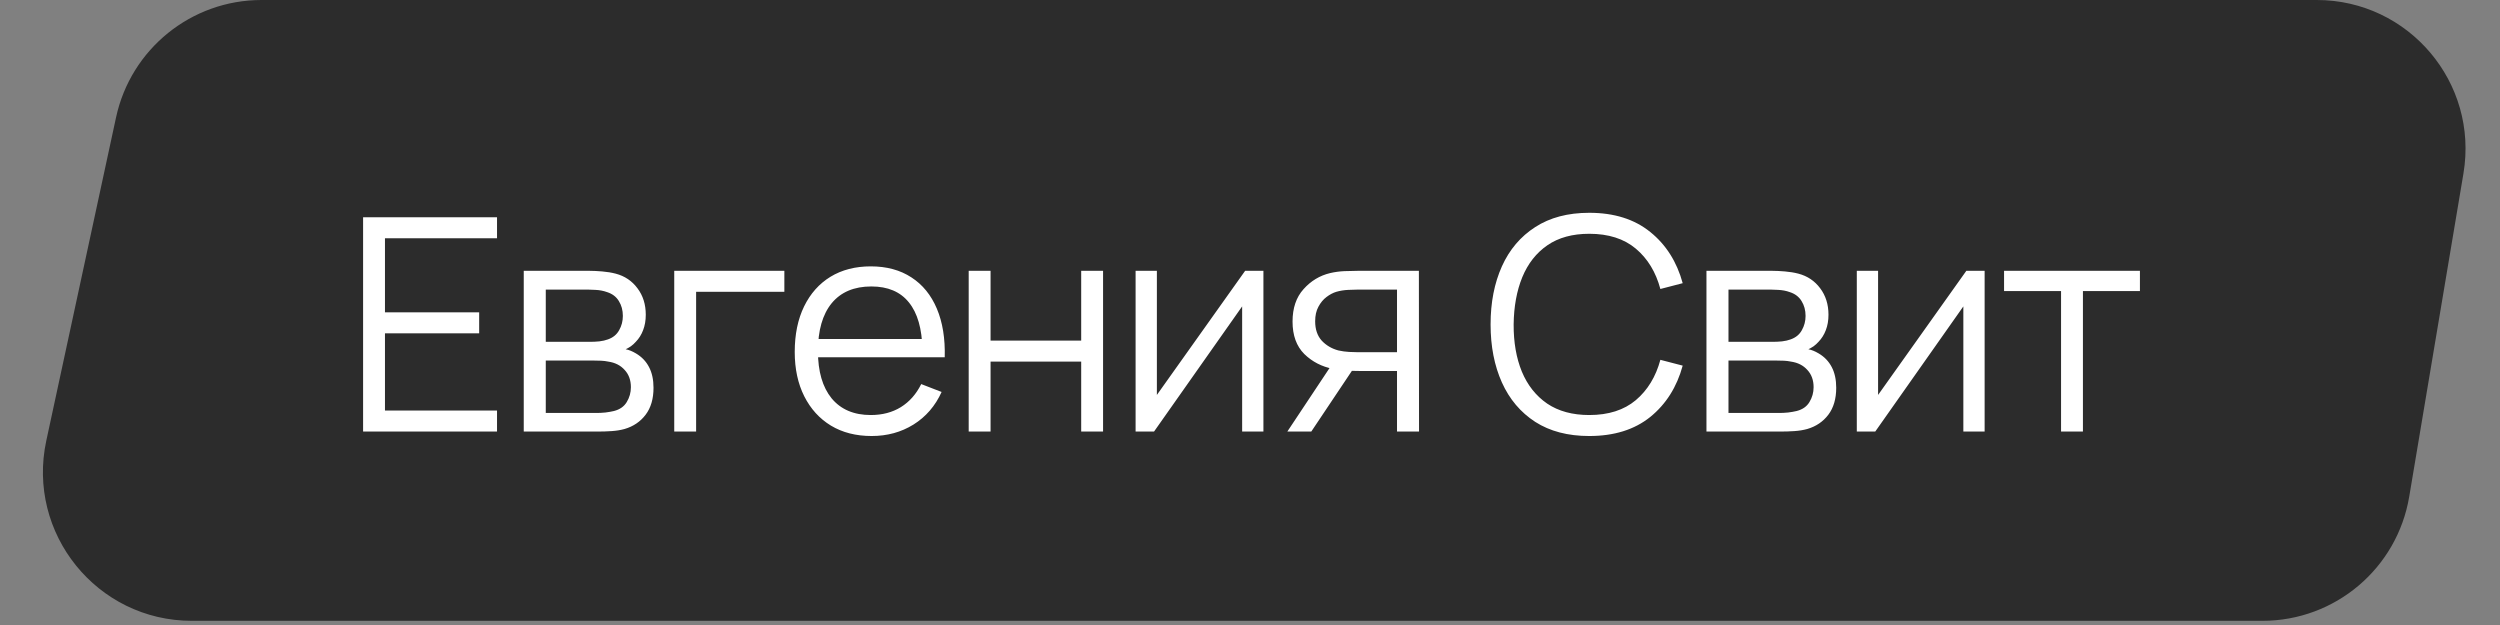 <?xml version="1.0" encoding="UTF-8"?> <svg xmlns="http://www.w3.org/2000/svg" width="168" height="42" viewBox="0 0 168 42" fill="none"><rect x="0" y="0" width="168" height="42" fill="#808080" stroke="none"/><path d="M7.798 7.891C8.791 3.287 12.863 0 17.573 0H155.682C161.866 0 166.568 5.556 165.544 11.655L161.9 33.373C161.092 38.19 156.922 41.719 152.038 41.719H12.887C6.515 41.719 1.769 35.839 3.112 29.61L7.798 7.891Z" fill="#2C2C2C"></path><path d="M24.4 29V14.6H33.4V16.01H25.87V20.99H32.2V22.4H25.87V27.59H33.4V29H24.4ZM35.196 29V18.2H39.646C39.873 18.2 40.146 18.213 40.466 18.24C40.793 18.267 41.096 18.317 41.376 18.39C41.983 18.55 42.47 18.877 42.836 19.37C43.21 19.863 43.396 20.457 43.396 21.15C43.396 21.537 43.336 21.883 43.216 22.19C43.103 22.49 42.94 22.75 42.726 22.97C42.626 23.083 42.516 23.183 42.396 23.27C42.276 23.35 42.16 23.417 42.046 23.47C42.26 23.51 42.49 23.603 42.736 23.75C43.123 23.977 43.416 24.283 43.616 24.67C43.816 25.05 43.916 25.513 43.916 26.06C43.916 26.8 43.74 27.403 43.386 27.87C43.033 28.337 42.56 28.657 41.966 28.83C41.7 28.903 41.41 28.95 41.096 28.97C40.79 28.99 40.5 29 40.226 29H35.196ZM36.676 27.75H40.156C40.296 27.75 40.473 27.74 40.686 27.72C40.9 27.693 41.09 27.66 41.256 27.62C41.65 27.52 41.936 27.32 42.116 27.02C42.303 26.713 42.396 26.38 42.396 26.02C42.396 25.547 42.256 25.16 41.976 24.86C41.703 24.553 41.336 24.367 40.876 24.3C40.723 24.267 40.563 24.247 40.396 24.24C40.23 24.233 40.08 24.23 39.946 24.23H36.676V27.75ZM36.676 22.97H39.696C39.87 22.97 40.063 22.96 40.276 22.94C40.496 22.913 40.686 22.87 40.846 22.81C41.193 22.69 41.446 22.483 41.606 22.19C41.773 21.897 41.856 21.577 41.856 21.23C41.856 20.85 41.766 20.517 41.586 20.23C41.413 19.943 41.15 19.743 40.796 19.63C40.556 19.543 40.296 19.493 40.016 19.48C39.743 19.467 39.57 19.46 39.496 19.46H36.676V22.97ZM45.309 29V18.2H52.709V19.61H46.779V29H45.309ZM58.576 29.3C57.523 29.3 56.61 29.067 55.836 28.6C55.07 28.133 54.473 27.477 54.046 26.63C53.62 25.783 53.406 24.79 53.406 23.65C53.406 22.47 53.616 21.45 54.036 20.59C54.456 19.73 55.046 19.067 55.806 18.6C56.573 18.133 57.476 17.9 58.516 17.9C59.583 17.9 60.493 18.147 61.246 18.64C62 19.127 62.57 19.827 62.956 20.74C63.343 21.653 63.52 22.743 63.486 24.01H61.986V23.49C61.96 22.09 61.656 21.033 61.076 20.32C60.503 19.607 59.663 19.25 58.556 19.25C57.396 19.25 56.506 19.627 55.886 20.38C55.273 21.133 54.966 22.207 54.966 23.6C54.966 24.96 55.273 26.017 55.886 26.77C56.506 27.517 57.383 27.89 58.516 27.89C59.29 27.89 59.963 27.713 60.536 27.36C61.116 27 61.573 26.483 61.906 25.81L63.276 26.34C62.85 27.28 62.22 28.01 61.386 28.53C60.56 29.043 59.623 29.3 58.576 29.3ZM54.446 24.01V22.78H62.696V24.01H54.446ZM65.096 29V18.2H66.566V22.89H72.656V18.2H74.126V29H72.656V24.3H66.566V29H65.096ZM84.902 18.2V29H83.472V20.59L77.552 29H76.312V18.2H77.742V26.54L83.672 18.2H84.902ZM93.879 29V24.93H91.359C91.065 24.93 90.762 24.92 90.449 24.9C90.142 24.873 89.855 24.837 89.589 24.79C88.829 24.643 88.182 24.31 87.649 23.79C87.122 23.263 86.859 22.537 86.859 21.61C86.859 20.703 87.105 19.977 87.599 19.43C88.092 18.877 88.689 18.517 89.389 18.35C89.709 18.277 90.032 18.233 90.359 18.22C90.692 18.207 90.979 18.2 91.219 18.2H95.349L95.359 29H93.879ZM86.509 29L89.519 24.47H91.149L88.119 29H86.509ZM91.279 23.67H93.879V19.46H91.279C91.119 19.46 90.895 19.467 90.609 19.48C90.322 19.493 90.052 19.537 89.799 19.61C89.579 19.677 89.359 19.793 89.139 19.96C88.925 20.12 88.745 20.337 88.599 20.61C88.452 20.877 88.379 21.203 88.379 21.59C88.379 22.13 88.525 22.563 88.819 22.89C89.119 23.21 89.492 23.43 89.939 23.55C90.179 23.603 90.419 23.637 90.659 23.65C90.899 23.663 91.105 23.67 91.279 23.67ZM106.797 29.3C105.364 29.3 104.154 28.983 103.167 28.35C102.181 27.71 101.434 26.827 100.927 25.7C100.421 24.573 100.167 23.273 100.167 21.8C100.167 20.327 100.421 19.027 100.927 17.9C101.434 16.773 102.181 15.893 103.167 15.26C104.154 14.62 105.364 14.3 106.797 14.3C108.471 14.3 109.837 14.73 110.897 15.59C111.957 16.443 112.684 17.59 113.077 19.03L111.577 19.42C111.271 18.28 110.721 17.377 109.927 16.71C109.134 16.043 108.091 15.71 106.797 15.71C105.671 15.71 104.734 15.967 103.987 16.48C103.241 16.993 102.677 17.71 102.297 18.63C101.924 19.543 101.731 20.6 101.717 21.8C101.711 23 101.894 24.057 102.267 24.97C102.647 25.883 103.214 26.6 103.967 27.12C104.727 27.633 105.671 27.89 106.797 27.89C108.091 27.89 109.134 27.557 109.927 26.89C110.721 26.217 111.271 25.313 111.577 24.18L113.077 24.57C112.684 26.01 111.957 27.16 110.897 28.02C109.837 28.873 108.471 29.3 106.797 29.3ZM114.674 29V18.2H119.124C119.35 18.2 119.624 18.213 119.944 18.24C120.27 18.267 120.574 18.317 120.854 18.39C121.46 18.55 121.947 18.877 122.314 19.37C122.687 19.863 122.874 20.457 122.874 21.15C122.874 21.537 122.814 21.883 122.694 22.19C122.58 22.49 122.417 22.75 122.204 22.97C122.104 23.083 121.994 23.183 121.874 23.27C121.754 23.35 121.637 23.417 121.524 23.47C121.737 23.51 121.967 23.603 122.214 23.75C122.6 23.977 122.894 24.283 123.094 24.67C123.294 25.05 123.394 25.513 123.394 26.06C123.394 26.8 123.217 27.403 122.864 27.87C122.51 28.337 122.037 28.657 121.444 28.83C121.177 28.903 120.887 28.95 120.574 28.97C120.267 28.99 119.977 29 119.704 29H114.674ZM116.154 27.75H119.634C119.774 27.75 119.95 27.74 120.164 27.72C120.377 27.693 120.567 27.66 120.734 27.62C121.127 27.52 121.414 27.32 121.594 27.02C121.78 26.713 121.874 26.38 121.874 26.02C121.874 25.547 121.734 25.16 121.454 24.86C121.18 24.553 120.814 24.367 120.354 24.3C120.2 24.267 120.04 24.247 119.874 24.24C119.707 24.233 119.557 24.23 119.424 24.23H116.154V27.75ZM116.154 22.97H119.174C119.347 22.97 119.54 22.96 119.754 22.94C119.974 22.913 120.164 22.87 120.324 22.81C120.67 22.69 120.924 22.483 121.084 22.19C121.25 21.897 121.334 21.577 121.334 21.23C121.334 20.85 121.244 20.517 121.064 20.23C120.89 19.943 120.627 19.743 120.274 19.63C120.034 19.543 119.774 19.493 119.494 19.48C119.22 19.467 119.047 19.46 118.974 19.46H116.154V22.97ZM133.367 18.2V29H131.937V20.59L126.017 29H124.777V18.2H126.207V26.54L132.137 18.2H133.367ZM138.503 29V19.56H134.673V18.2H143.803V19.56H139.973V29H138.503Z" fill="white"></path></svg> 